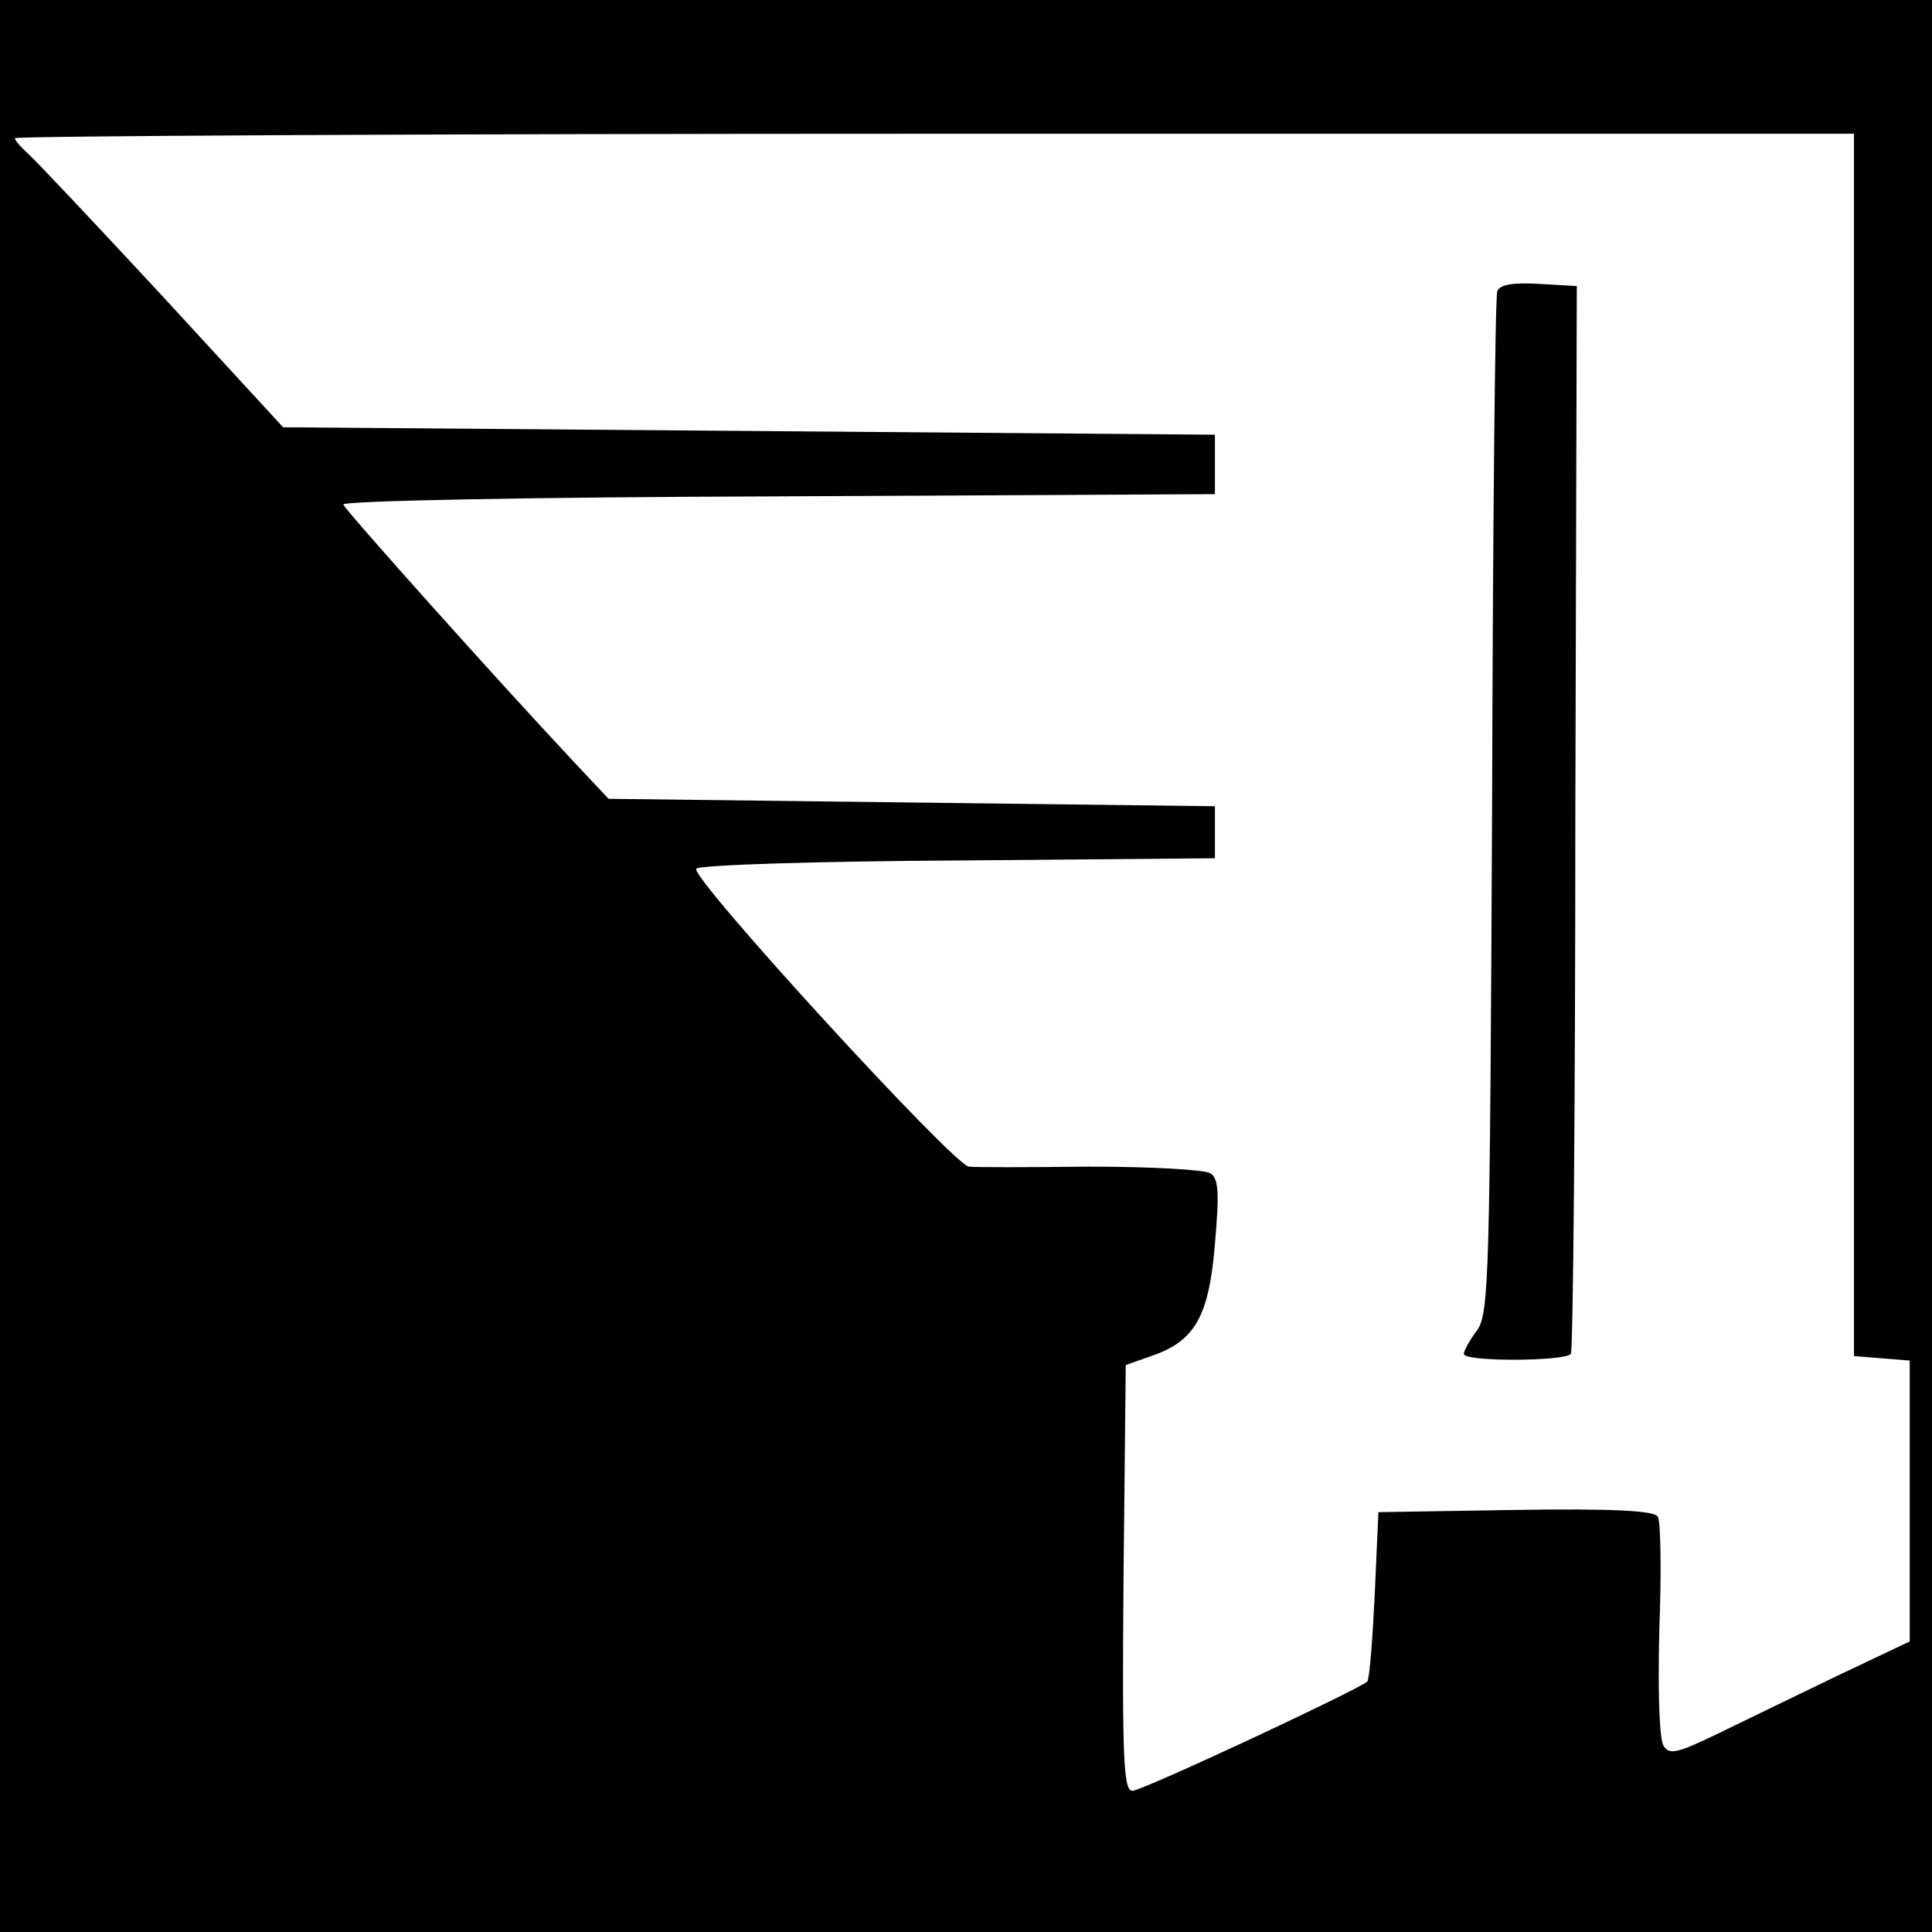 <?xml version="1.0" standalone="no"?>
<!DOCTYPE svg PUBLIC "-//W3C//DTD SVG 20010904//EN"
 "http://www.w3.org/TR/2001/REC-SVG-20010904/DTD/svg10.dtd">
<svg version="1.0" xmlns="http://www.w3.org/2000/svg"
 width="260pt" height="260pt" viewBox="0 0 260 260"
 preserveAspectRatio="xMidYMid meet">
<g transform="translate(0,260) scale(0.1,-0.1)"
fill="#000000" stroke="none">
<path d="M0 1300 l0 -1300 1300 0 1300 0 0 1300 0 1300 -1300 0 -1300 0 0
-1300z m2495 298 l0 -823 38 -3 37 -3 0 -189 0 -189 -97 -46 c-54 -26 -126
-61 -161 -78 -54 -26 -65 -29 -73 -17 -6 9 -8 71 -6 156 3 78 2 147 -2 153 -5
8 -60 11 -192 9 l-184 -3 -5 -112 c-3 -61 -7 -113 -10 -116 -14 -12 -303 -147
-316 -147 -12 0 -14 41 -12 287 l3 286 34 12 c59 20 78 53 86 151 6 68 5 88
-6 95 -8 5 -81 9 -164 9 -82 -1 -155 -1 -161 0 -19 0 -377 391 -367 401 5 5
164 10 353 11 l345 3 0 35 0 35 -408 5 -408 5 -47 50 c-105 112 -307 338 -310
346 -2 5 251 10 585 11 l588 3 0 40 0 40 -627 5 -627 5 -161 175 c-89 96 -170
182 -181 192 -10 9 -19 19 -19 22 0 3 557 6 1238 6 l1237 0 0 -822z"/>
<path d="M2015 2208 c-3 -7 -6 -319 -7 -693 -3 -629 -4 -682 -20 -705 -10 -13
-18 -28 -18 -32 0 -11 137 -10 144 0 3 5 6 330 6 723 l2 714 -51 3 c-35 2 -53
-1 -56 -10z"/>
</g>
</svg>
